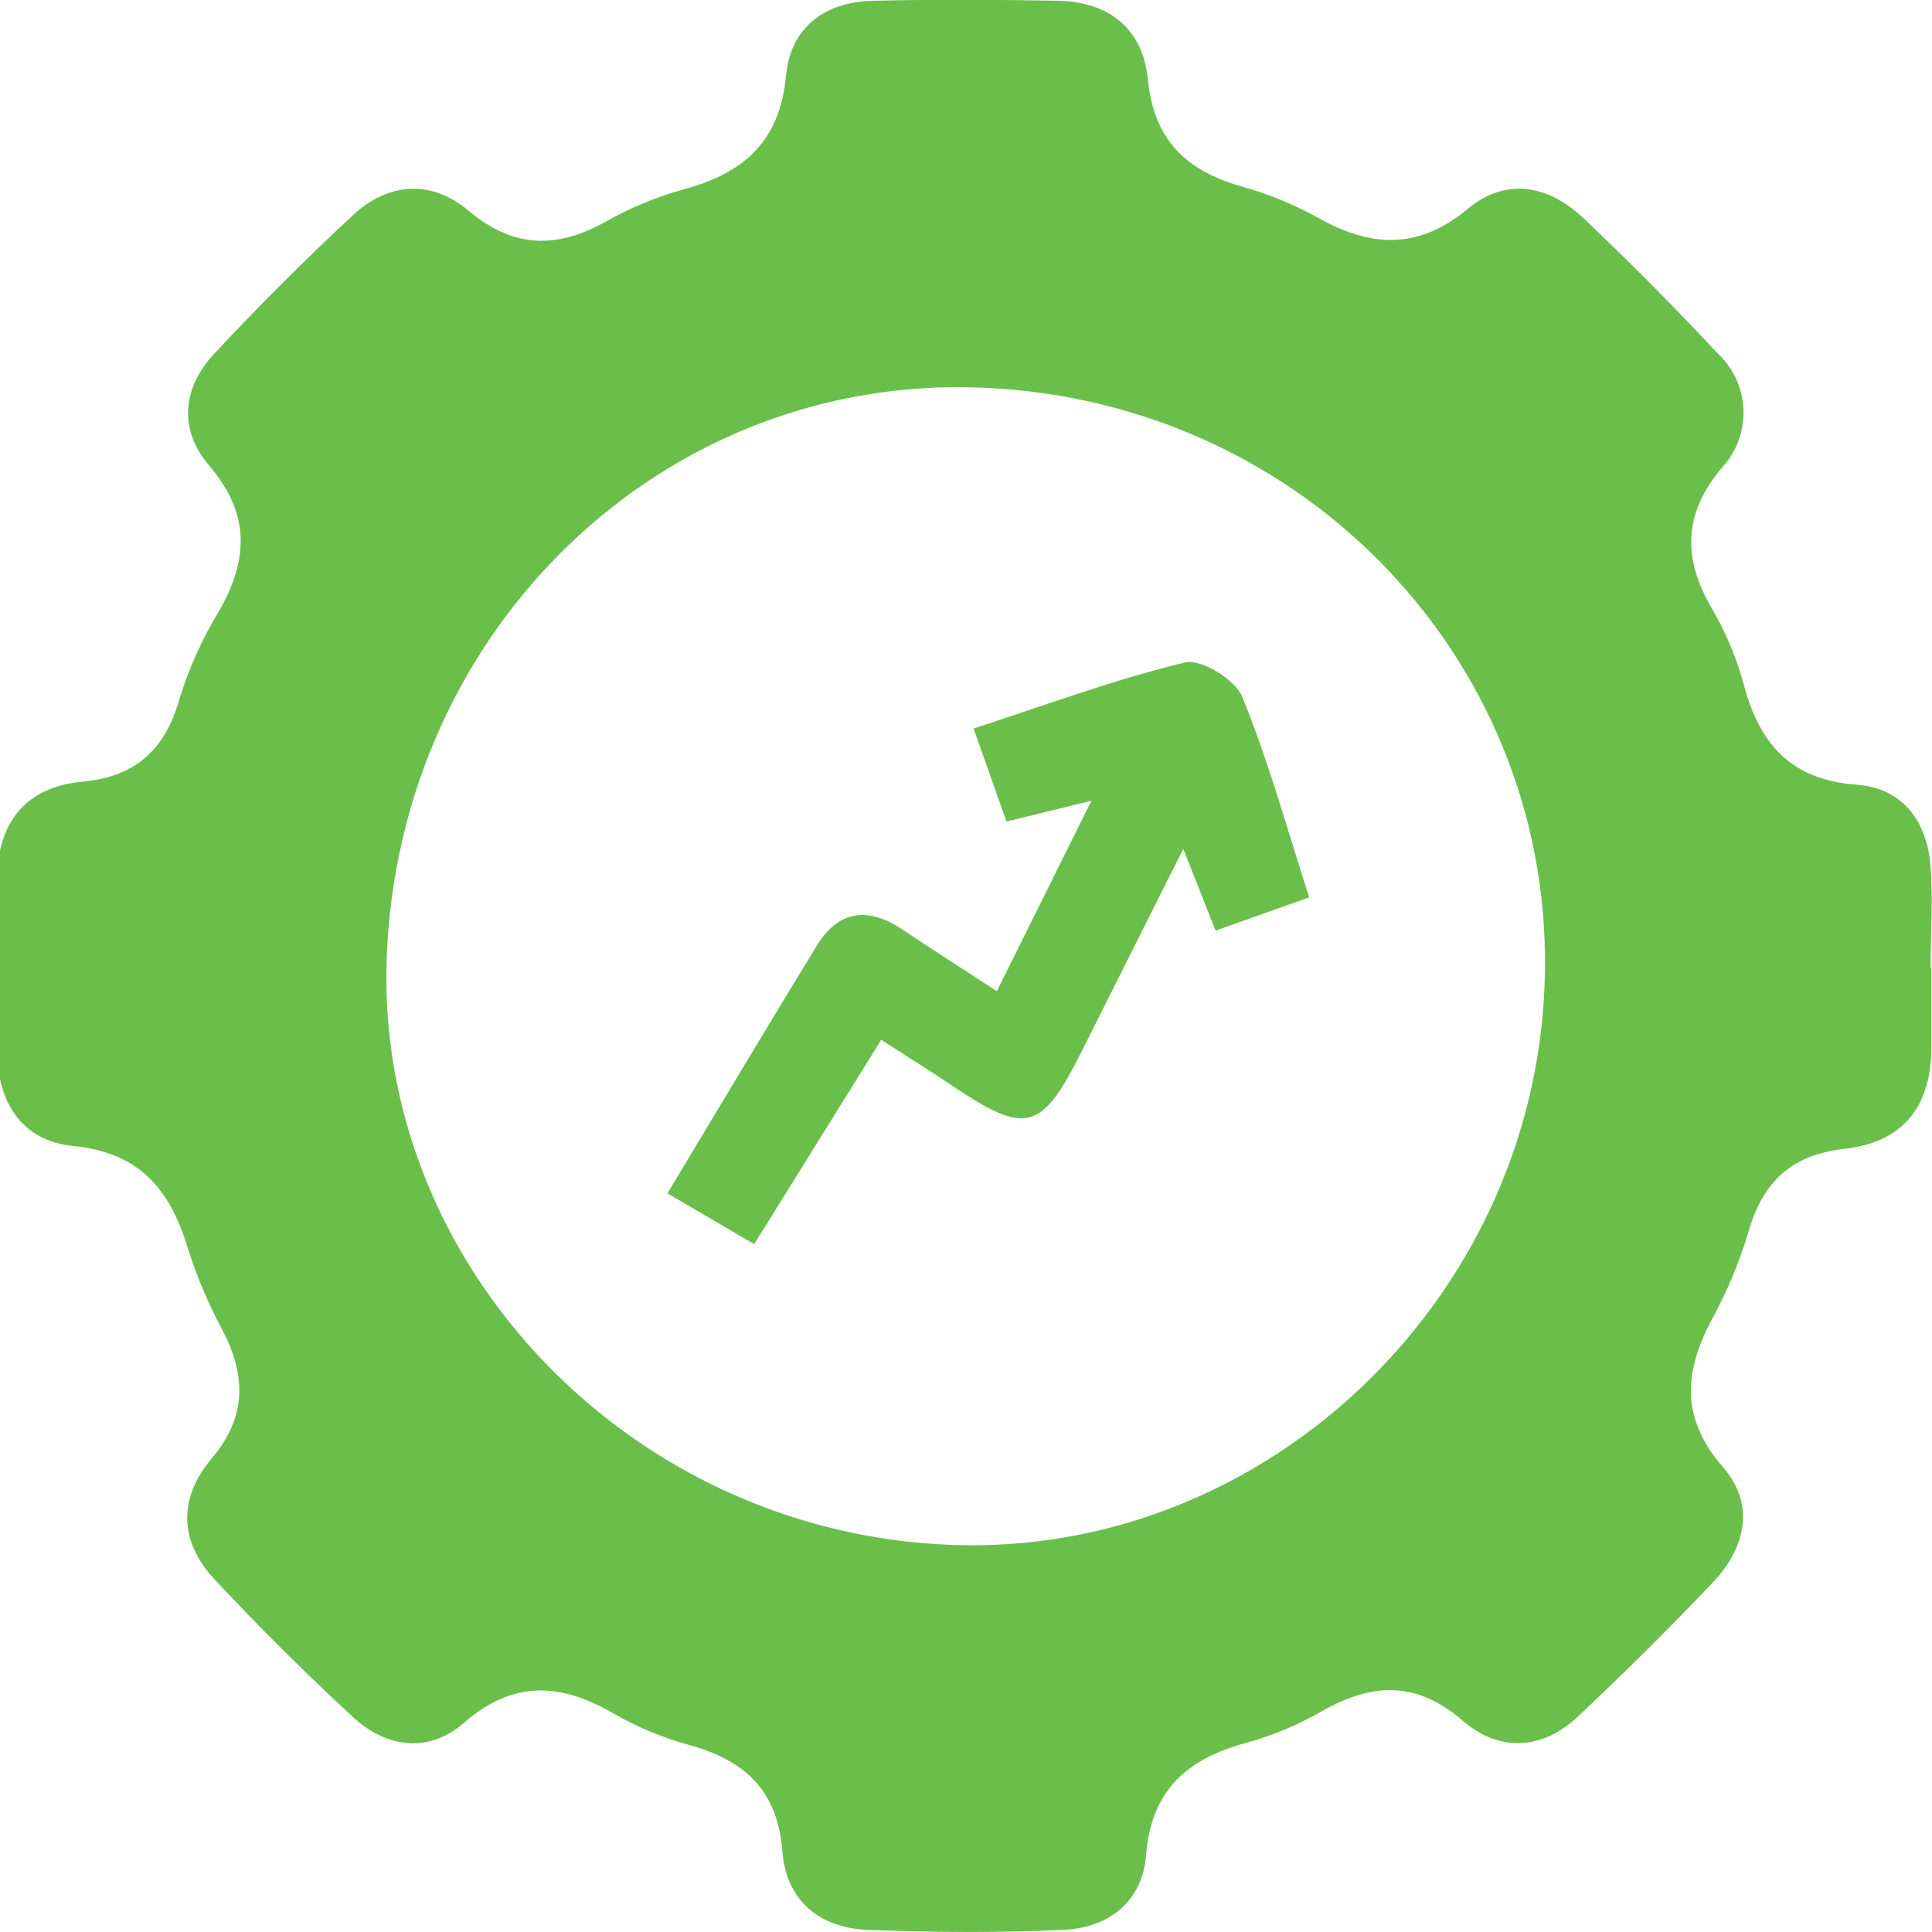<svg xmlns="http://www.w3.org/2000/svg" width="72" height="72" viewBox="0 0 72 72" fill="none"><g clip-path="url(#clip0_9_3358)"><path d="M71.976 36.092C71.976 37.039 71.976 37.985 71.976 38.931C72.005 41.16 70.987 42.566 68.724 42.817C66.83 43.025 65.742 43.985 65.197 45.784C64.866 46.92 64.417 48.019 63.857 49.063C62.769 51.05 62.579 52.801 64.222 54.69C65.415 56.062 65.06 57.685 63.834 58.972C62.205 60.685 60.528 62.352 58.801 63.974C57.462 65.228 55.871 65.299 54.513 64.126C52.799 62.644 51.166 62.706 49.305 63.747C48.413 64.266 47.459 64.668 46.465 64.944C44.254 65.54 42.9 66.695 42.706 69.161C42.573 70.855 41.323 71.844 39.652 71.919C37.209 72.033 34.757 72.019 32.319 71.919C30.525 71.848 29.294 70.807 29.157 69C28.986 66.747 27.784 65.626 25.744 65.048C24.751 64.78 23.797 64.387 22.903 63.879C20.924 62.72 19.149 62.583 17.284 64.211C15.996 65.332 14.444 65.157 13.184 64.017C11.39 62.36 9.653 60.629 7.977 58.84C6.67 57.42 6.647 55.816 7.892 54.349C9.208 52.797 9.17 51.245 8.275 49.536C7.752 48.565 7.322 47.546 6.992 46.493C6.339 44.345 5.212 42.949 2.732 42.708C0.838 42.523 -0.076 41.118 -0.109 39.211C-0.109 37.081 -0.109 34.952 -0.109 32.822C-0.109 30.693 0.914 29.335 3.072 29.131C5.099 28.942 6.178 27.896 6.703 25.998C7.06 24.857 7.556 23.763 8.18 22.743C9.279 20.807 9.307 19.108 7.778 17.329C6.675 16.037 6.784 14.49 7.944 13.226C9.607 11.438 11.343 9.702 13.151 8.021C14.477 6.786 16.077 6.691 17.454 7.846C19.178 9.299 20.825 9.265 22.662 8.21C23.559 7.712 24.513 7.323 25.502 7.051C27.699 6.45 29.058 5.29 29.29 2.839C29.451 1.046 30.71 0.066 32.542 0.028C34.828 -0.024 37.115 -0.014 39.401 0.028C41.338 0.057 42.597 1.074 42.782 2.981C42.999 5.205 44.202 6.35 46.228 6.937C47.217 7.208 48.17 7.594 49.068 8.087C51.052 9.213 52.832 9.346 54.721 7.765C56.141 6.597 57.717 6.904 59.01 8.13C60.727 9.758 62.393 11.436 64.009 13.165C64.302 13.437 64.539 13.764 64.704 14.128C64.87 14.492 64.962 14.886 64.974 15.286C64.986 15.685 64.919 16.084 64.776 16.457C64.633 16.831 64.418 17.172 64.141 17.462C62.721 19.175 62.721 20.826 63.791 22.667C64.313 23.556 64.715 24.511 64.984 25.506C65.571 27.721 66.736 29.065 69.202 29.245C70.911 29.372 71.825 30.617 71.948 32.302C72.038 33.556 71.948 34.824 71.948 36.087L71.976 36.092ZM36.542 14.447C24.74 13.974 14.917 23.386 14.415 35.605C13.942 47.175 23.547 57.169 35.529 57.576C47.108 57.969 57.102 48.514 57.561 36.731C58.039 24.839 48.68 14.911 36.561 14.447H36.542Z" fill="#6ABF4B"></path><path d="M37.148 36.94C38.308 34.606 39.401 32.406 40.675 29.841L37.508 30.617L36.282 27.149C38.98 26.273 41.532 25.322 44.159 24.688C44.76 24.541 46.029 25.322 46.294 25.966C47.265 28.332 47.951 30.84 48.789 33.442L45.3 34.682L44.098 31.635L40.31 39.182C38.819 42.159 38.242 42.31 35.52 40.484C34.682 39.916 33.825 39.386 32.84 38.752L28.106 46.366L24.873 44.473C26.799 41.274 28.598 38.25 30.435 35.25C31.254 33.911 32.362 33.783 33.645 34.649C34.762 35.401 35.884 36.111 37.148 36.94Z" fill="#6ABF4B"></path></g><defs><clipPath id="clip0_9_3358"><rect width="72" height="72" fill="white"></rect></clipPath></defs></svg>